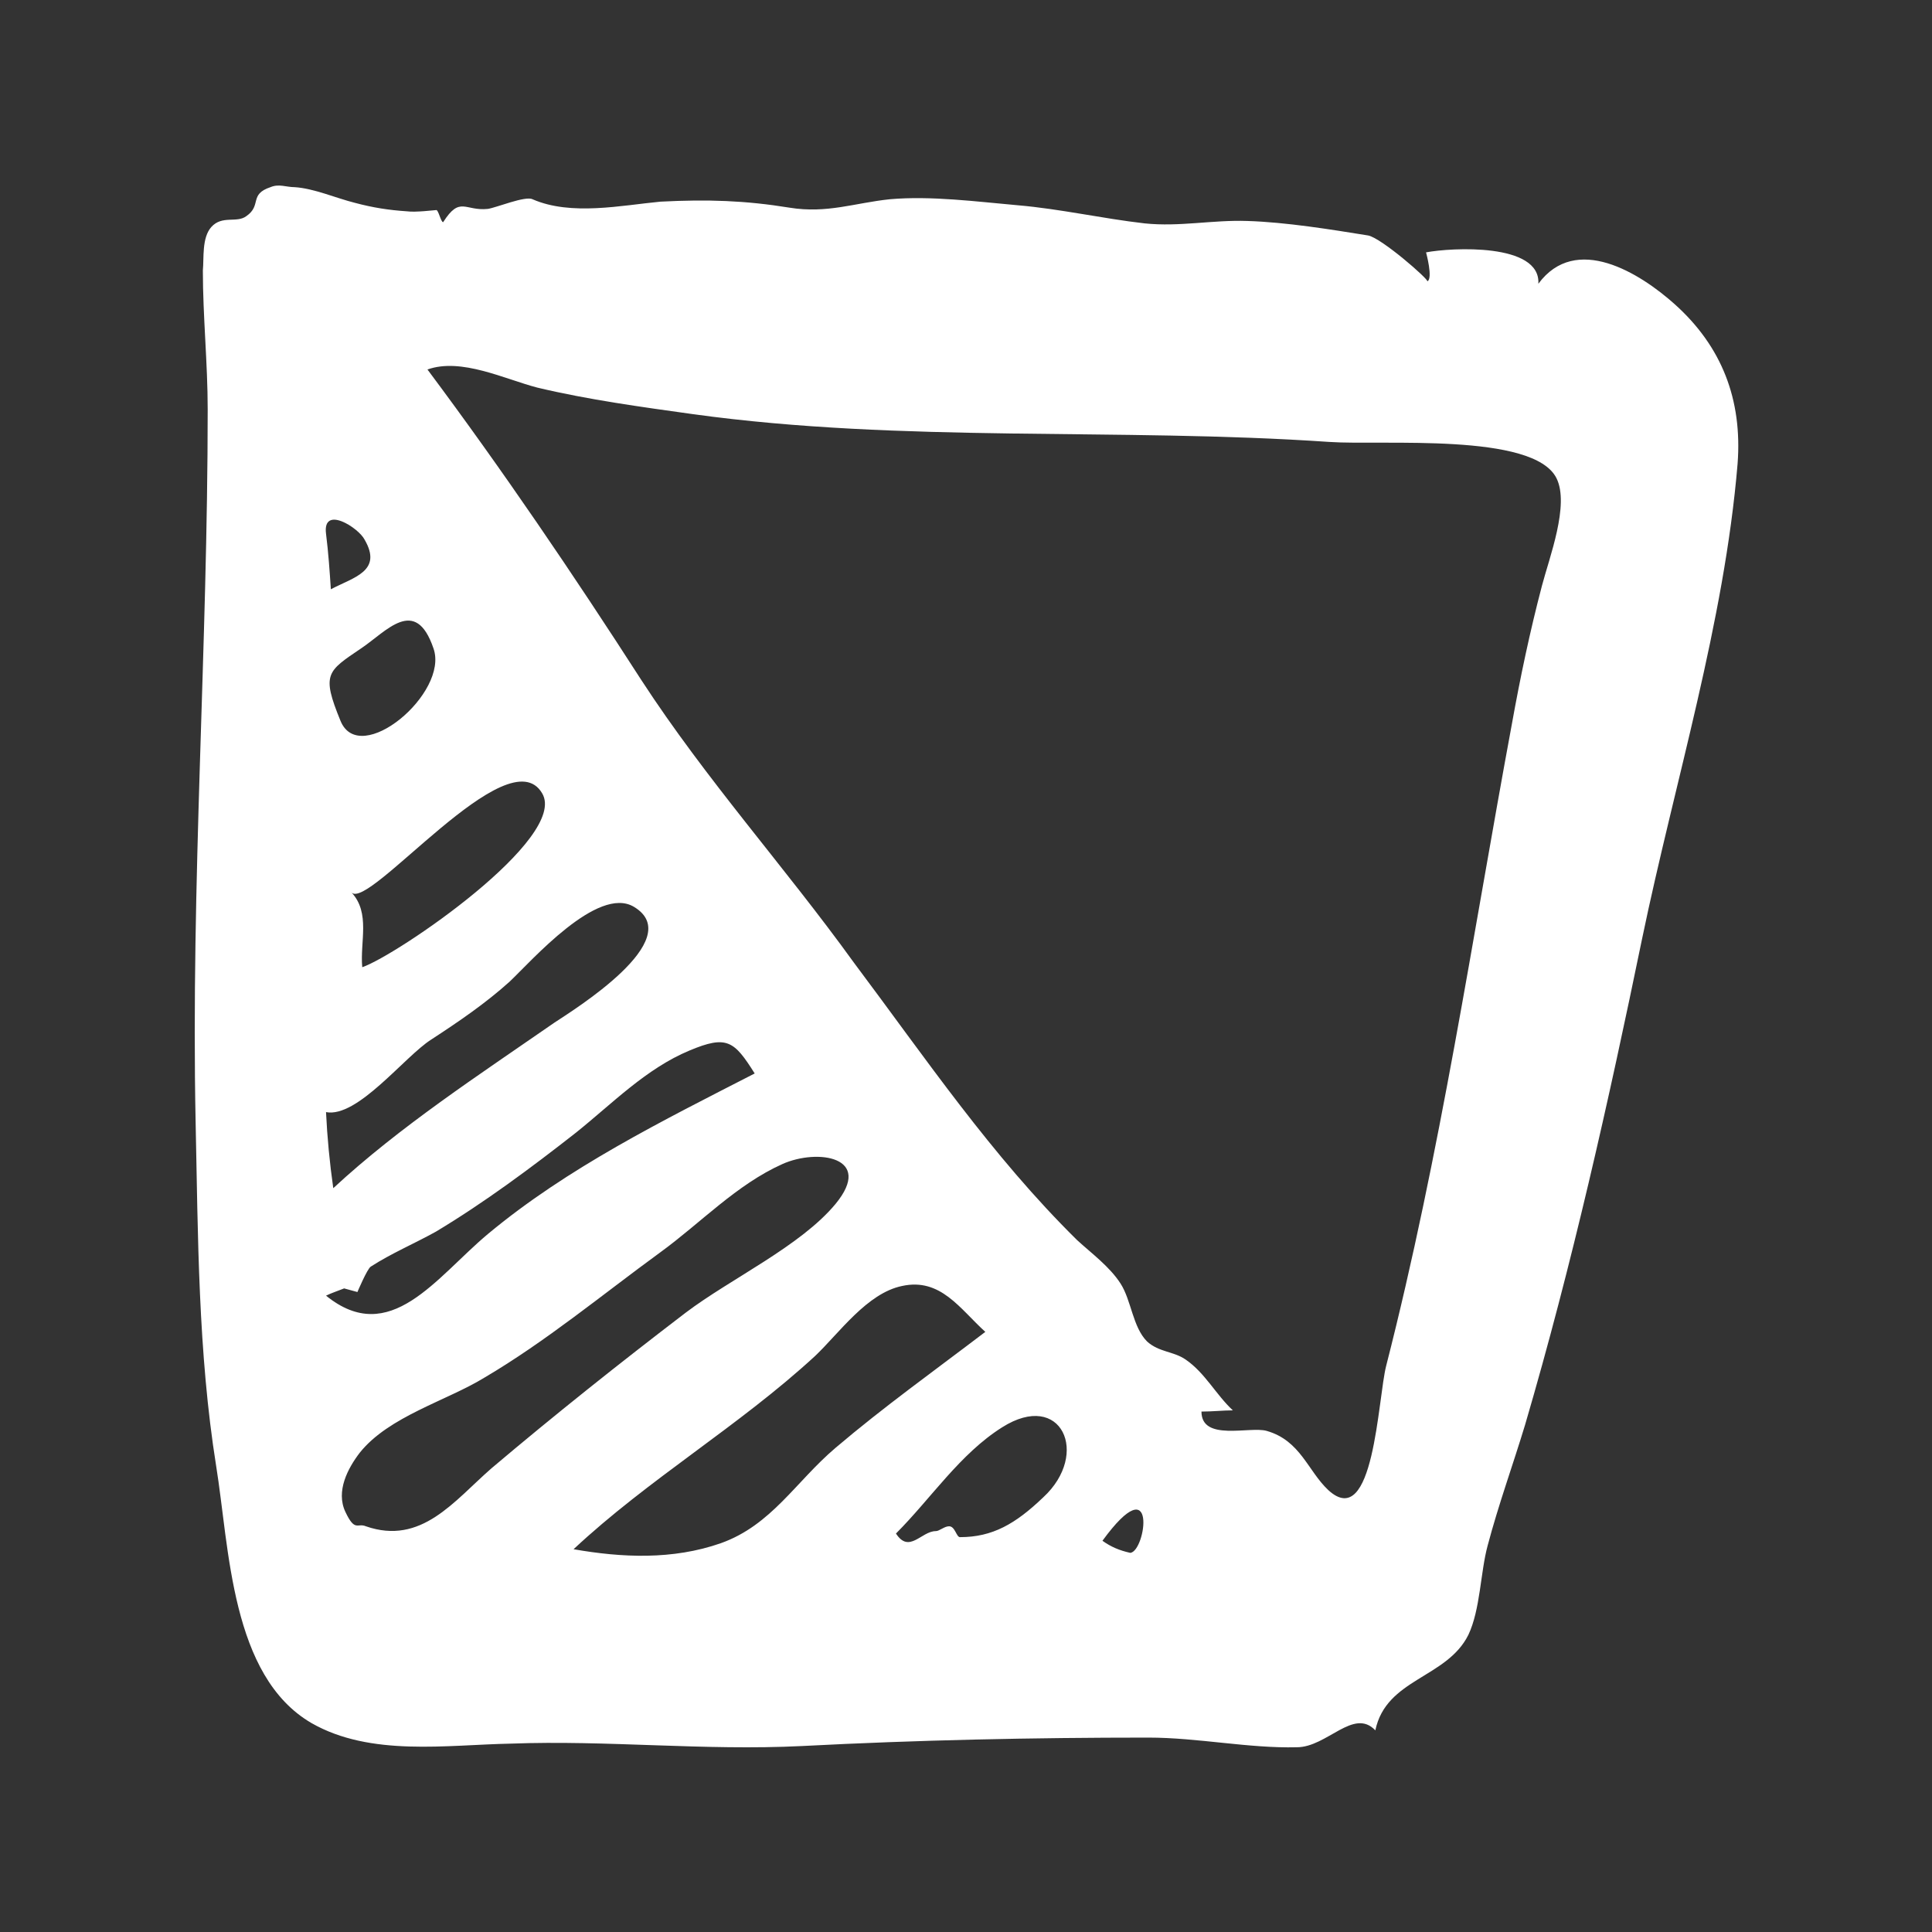 <svg width="320" height="320" viewBox="0 0 320 320" fill="none" xmlns="http://www.w3.org/2000/svg">
<rect x="0" y="0" width="320" height="320" fill="#333333" stroke="none"/>
<path fill-rule="evenodd" clip-rule="evenodd" d="M114.8 68.6C149.6 73.4 185.2 70.8 220.2 73.2C229 73.8 254 71.6 257.8 79.2C260 83.6 256.6 92.4 255.4 97C253.4 104.6 251.8 112.2 250.4 120C243.8 155.6 238.6 191 229.6 226.2C228.2 231.6 227.6 253.8 220 246.8C216.6 243.6 215.4 238.6 209.8 237C207 236.2 199 238.8 199 233.8C200.8 233.8 202.6 233.6 204.2 233.6C201.4 231 199.6 227.4 196.4 225.2C194.4 223.8 192 224 190 222.2C187.6 219.8 187.4 215.4 185.6 212.6C183.8 209.8 180.8 207.6 178.4 205.4C164.2 191.4 153.4 175.4 141.4 159.4C130 143.6 117 129.2 106.2 112.6C95 95.2 83.2 77.8 70.8 61.2C76.4 59.2 83.6 62.8 89 64.2C97.4 66.2 106.2 67.4 114.8 68.6ZM187.2 257.2C185.4 256.8 184 256.2 182.6 255.2C191.8 242.6 189.8 257 187.2 257.2ZM172.8 248C168.2 252.4 164.4 254.6 159 254.6C158.4 254.6 158.2 252.8 157.2 252.8C156.4 252.8 155.6 253.6 155 253.6C152.6 253.6 150.6 257.4 148.4 254C154.2 248.2 159 240.8 166 236.4C175.8 230.2 180.6 240.8 172.8 248ZM138.4 239.8C131.8 245.4 127.8 252.6 119.4 255.6C111.4 258.4 103 258 95 256.6C107.4 245 122.4 236.2 135 224.6C139 220.8 143.6 214.2 149.4 213C155.8 211.6 159 216.8 163.2 220.6C154.8 227 146.4 233 138.4 239.8ZM81.4 243.2C75.2 248.6 69.8 256 60.6 252.8C59.2 252.2 58.8 253.8 57.2 250.4C55.6 247 57.6 243.2 59.6 240.6C64.4 234.6 74 232 80.2 228.2C90.4 222.2 99.8 214.4 109.4 207.4C116 202.6 122 196.2 129.6 192.8C135.4 190.2 144.8 191.6 138.4 199.4C132.6 206.4 121 211.8 113.6 217.4C102.6 225.8 91.8 234.4 81.4 243.2ZM57 213.4C57.8 213.6 58.4 213.8 59.2 214C59.2 214 60.8 210.2 61.4 209.8C64.8 207.6 68.6 206 72.2 204C80.2 199.2 88 193.4 95.4 187.6C101.4 182.8 107 177 114.2 174C120.4 171.4 121.6 172.4 125 177.8C109.8 185.6 94 193.4 80.8 204.4C72.2 211.6 64.6 223.2 54 214.6C54.8 214.2 56 213.8 57 213.4ZM54 184.2C59.2 185.2 67 175 71.4 172.2C76 169.2 80.4 166.2 84.4 162.6C88 159.2 99 146.6 105 150.2C114 155.6 94.8 167.4 91.8 169.4C79.4 178 66.2 186.6 55.2 196.8C54.6 192.6 54.2 188.4 54 184.2ZM58.2 147.8C61 151 84.2 121.8 89.8 131.4C94.2 138.8 65.8 158.2 60 160.2C59.6 156 61.4 151.2 58.2 147.8ZM56.4 119.4C53.2 111.6 54.2 111.2 59.8 107.4C64 104.6 68.8 98.6 71.8 107.4C74.4 114.8 59.6 127.2 56.4 119.4ZM54 88.4C53.4 83.6 59.4 87.4 60.4 89.4C63.4 94.6 58.6 95.6 54.8 97.6C54.6 94.6 54.4 91.6 54 88.4ZM88.2 33C87 32.4 82.2 34.4 80.8 34.6C77 35 76.2 32.4 73.4 36.8C73 36.8 72.6 34.6 72.2 34.8C72 34.8 68.8 35.2 67.4 35C64.4 34.8 61.8 34.4 58.8 33.6C55.6 32.8 52 31.2 48.8 31C47.4 31 46.2 30.4 44.8 31C41.2 32.2 43.4 34 40.8 35.8C39.2 37 36.8 35.6 35 37.6C33.4 39.4 33.8 42.8 33.6 44.8C33.6 52.4 34.4 60.2 34.4 67.8C34.4 107.2 31.6 146.4 32.4 185.8C32.8 204.8 32.8 224 35.8 242.8C38 256.4 38.2 277.6 51.6 285.4C61.4 291 74 289 84.6 288.8C100.6 288.2 116.6 290 132.8 289.2C152 288.2 171 287.8 190.2 287.8C198.4 287.8 206.8 289.6 214.8 289.4C219.8 289.4 224.2 282.8 227.8 286.6C229.6 278 239.6 278 243.2 270.8C245.2 266.6 245.2 260.4 246.4 256C248.2 249.2 250.6 242.6 252.6 236C260.4 209.4 266.4 182.6 272 155.4C277.4 129.4 285.6 103.2 287.8 76.8C288.6 66.2 285.2 57.4 277.4 50.4C271.6 45.2 261 38.6 254.8 47C255.2 40.2 240.4 41 236.2 41.8C236.2 41.8 237.4 46.2 236.4 46.6C236.8 46.4 228.8 39.4 226.6 39C220.4 38 213 36.8 206.6 36.6C200.8 36.4 195.4 37.6 189.6 37C182.6 36.2 175.6 34.6 168.6 34C161.8 33.4 154.2 32.4 147.4 33C141.6 33.6 137 35.4 130.8 34.4C123.4 33.2 117.2 33 109.4 33.4C103 34 94.6 35.8 88.2 33Z" fill="white"/>
</svg>
